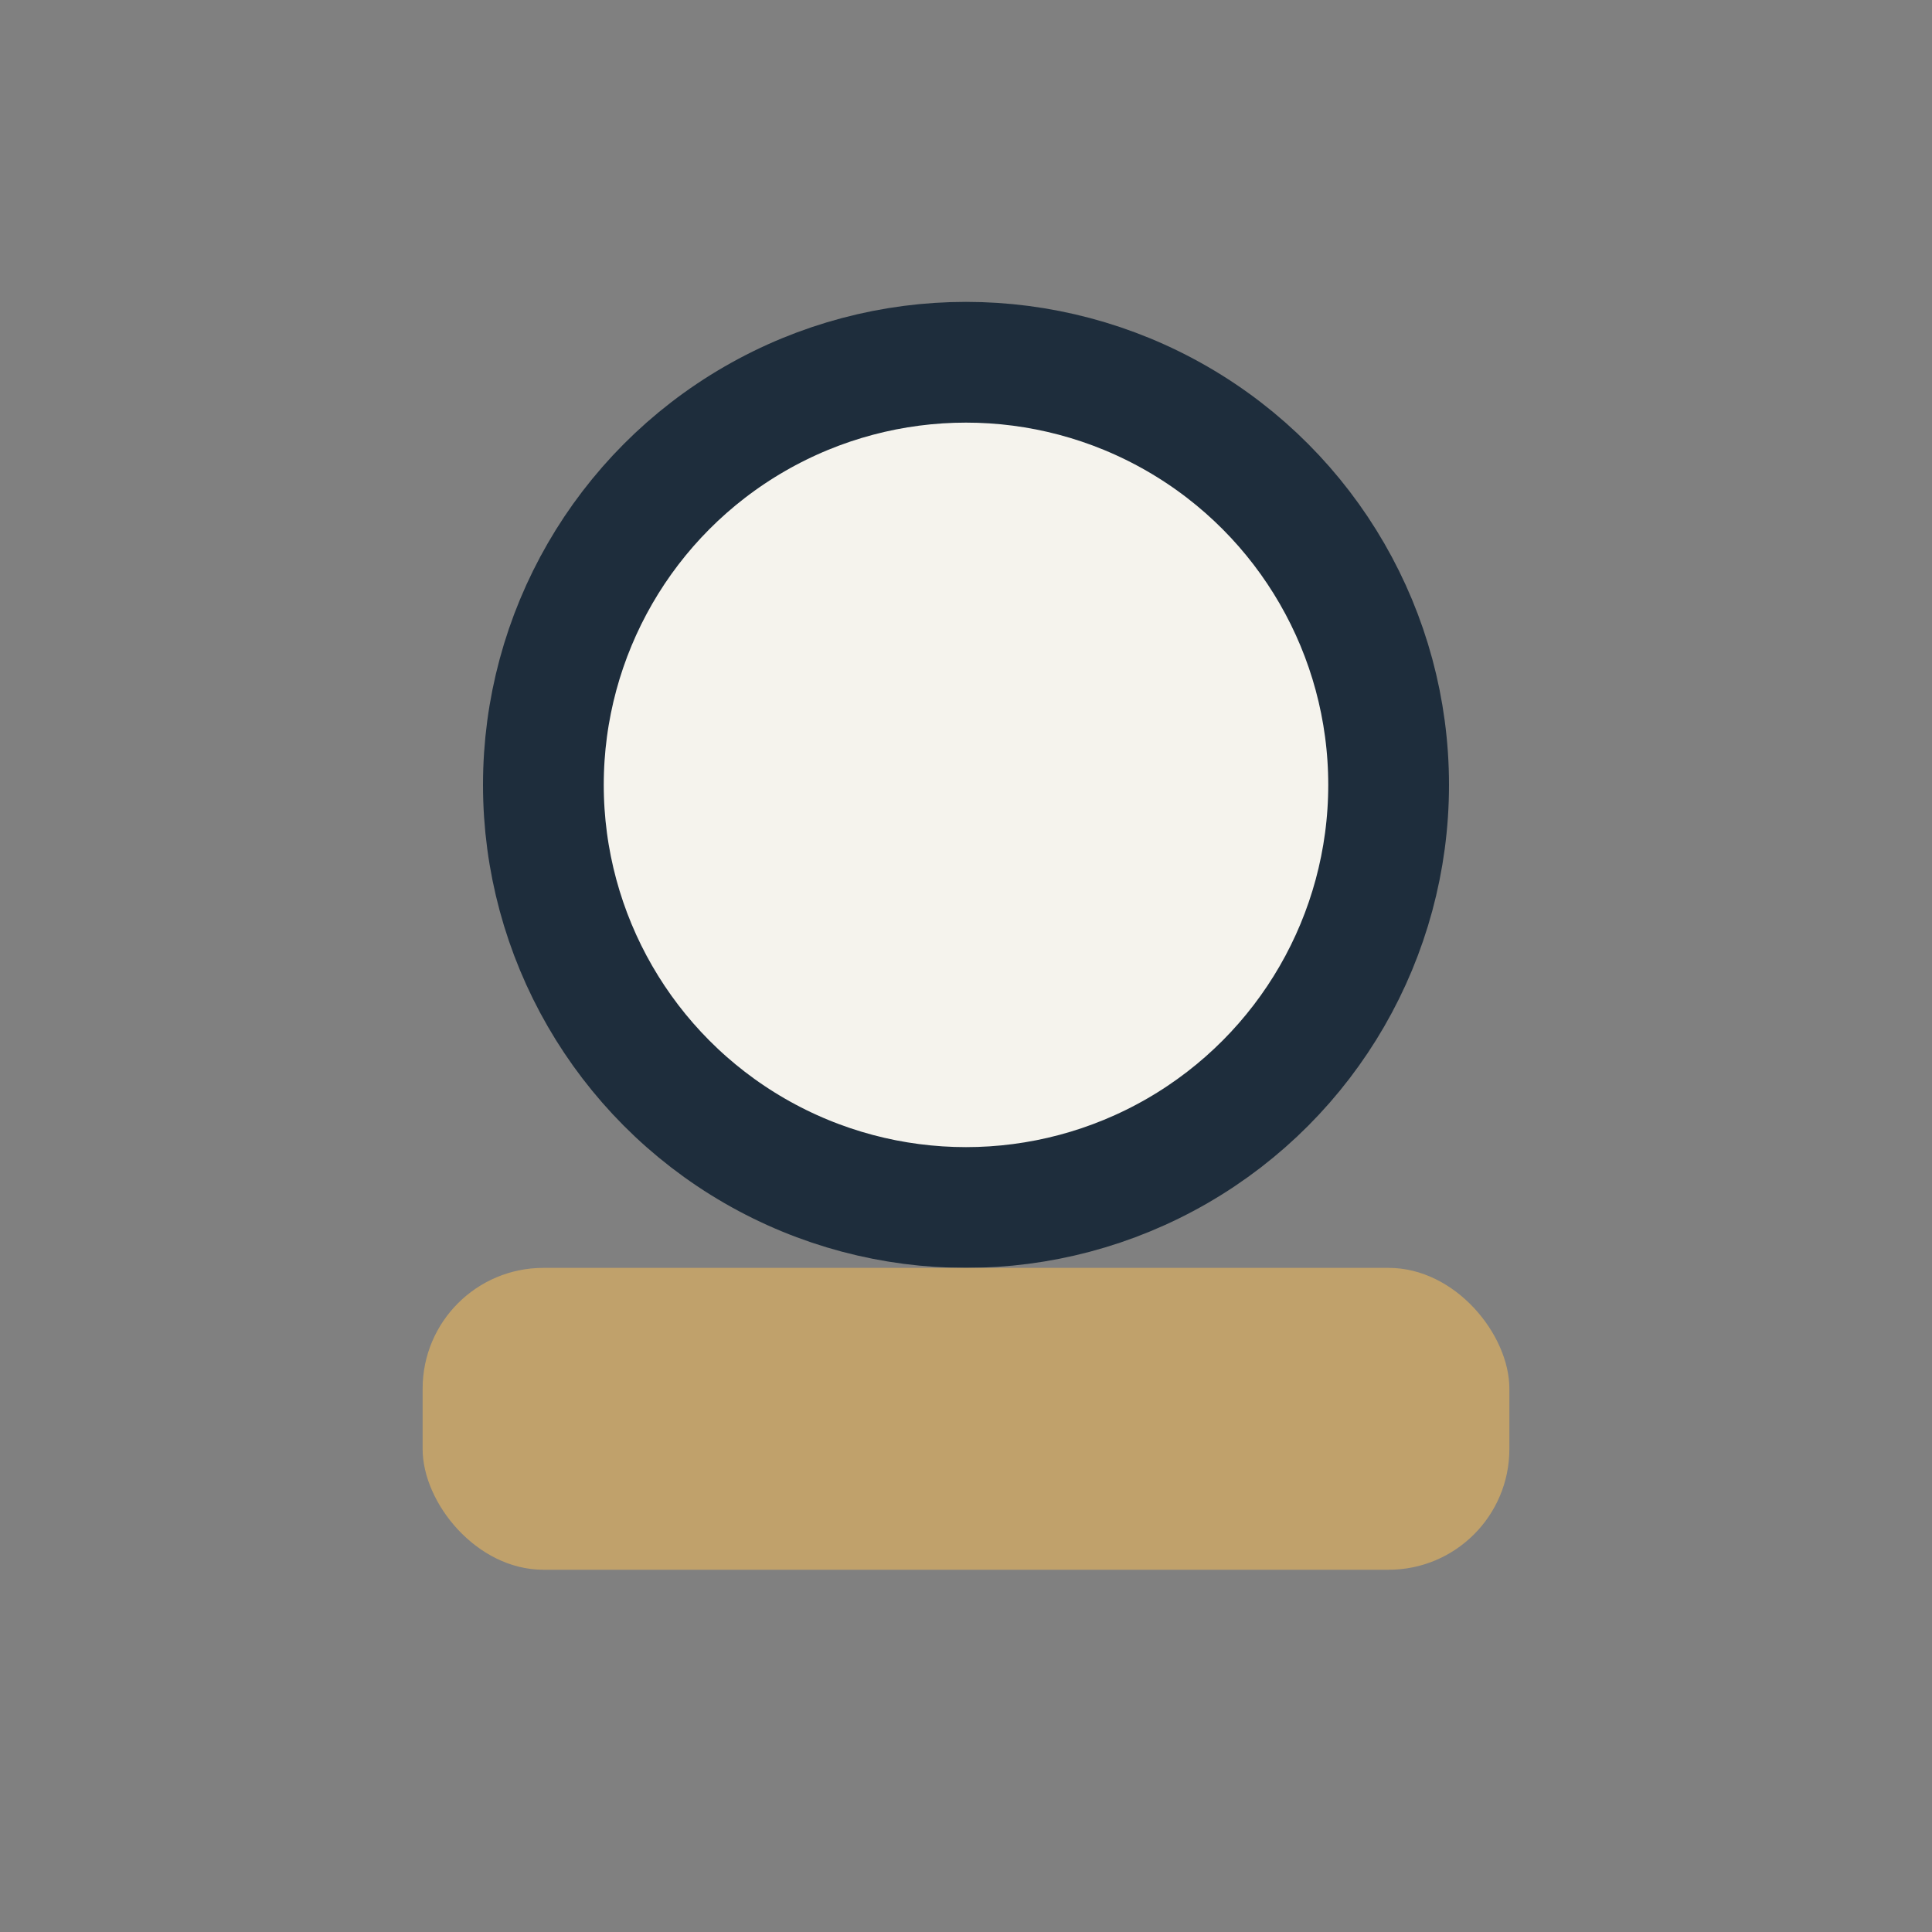 <?xml version="1.0" encoding="UTF-8"?>
<svg xmlns="http://www.w3.org/2000/svg" width="32" height="32" viewBox="0 0 32 32"><rect x="0" y="0" width="32" height="32" fill="#808080" stroke="none"/><circle cx="16" cy="13" r="7" fill="#F5F3ED" stroke="#1E2D3C" stroke-width="2"/><rect x="7" y="21" width="18" height="5" rx="2" fill="#C0A16B"/></svg>
